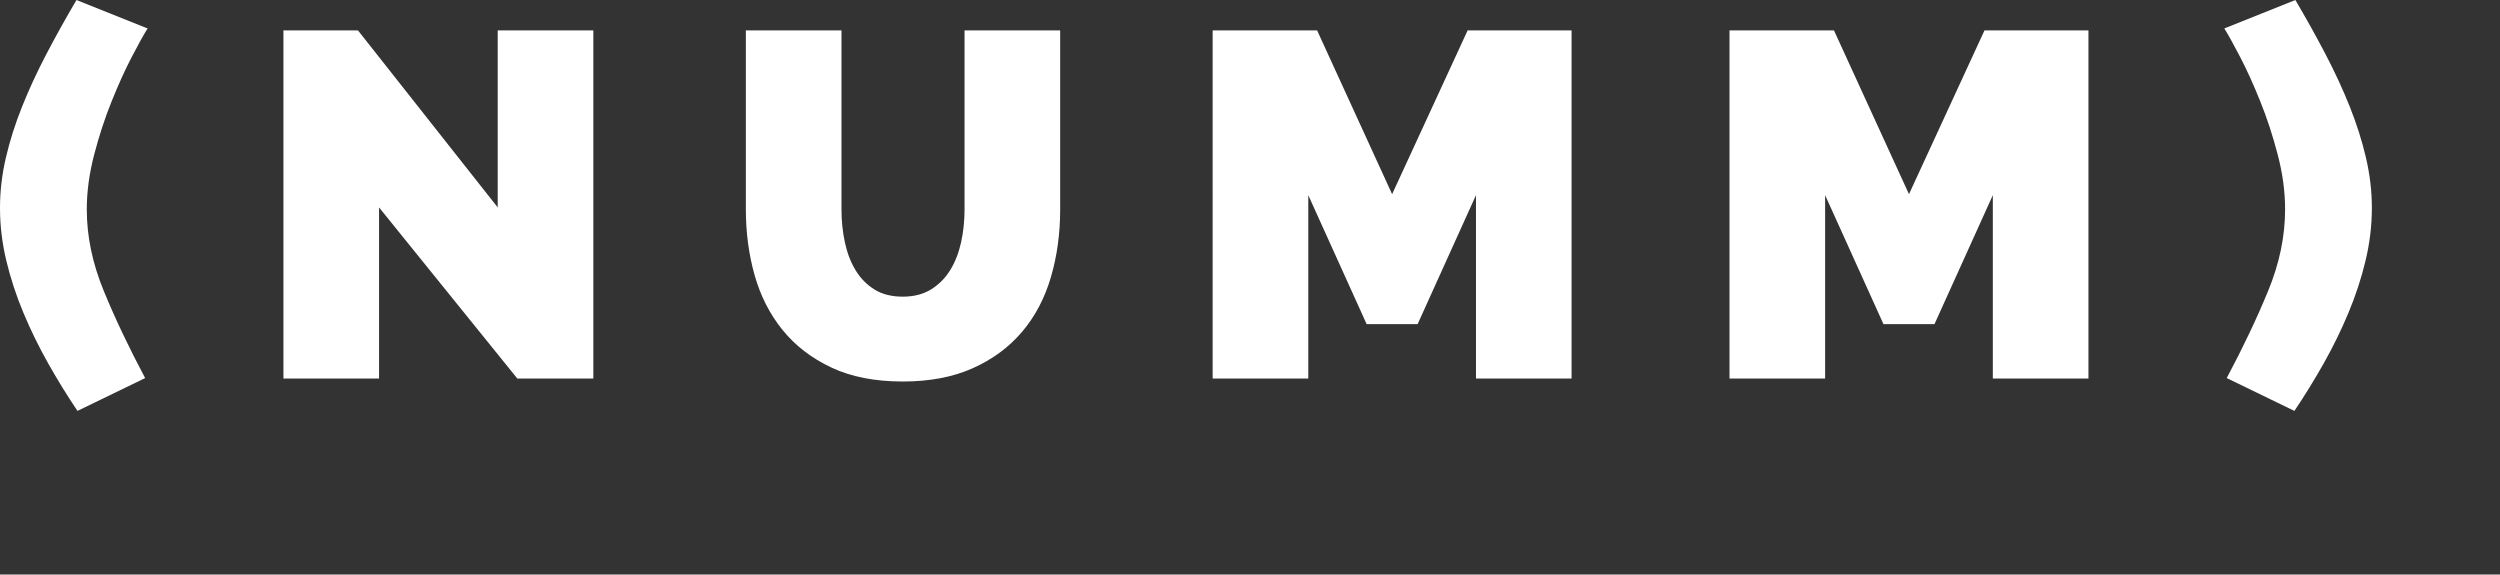 <?xml version="1.0" encoding="utf-8"?>
<!-- Generator: Adobe Illustrator 16.0.0, SVG Export Plug-In . SVG Version: 6.00 Build 0)  -->
<!DOCTYPE svg PUBLIC "-//W3C//DTD SVG 1.1//EN" "http://www.w3.org/Graphics/SVG/1.1/DTD/svg11.dtd">
<svg version="1.1" id="Layer_1" xmlns="http://www.w3.org/2000/svg" xmlns:xlink="http://www.w3.org/1999/xlink" x="0px" y="0px"
	 width="161px" height="37px" viewBox="0 0 161 37" enable-background="new 0 0 161 37" xml:space="preserve">
<rect x="0" y="0" width="161" height="37" fill="#333333" stroke="none"/>
<path fill="#FFFFFF" d="M0,13.39c0-1.074,0.126-2.152,0.379-3.237c0.252-1.084,0.6-2.179,1.042-3.284
	C1.863,5.763,2.384,4.637,2.984,3.49C3.584,2.342,4.231,1.179,4.926,0l4.579,1.832C9.253,2.232,8.91,2.848,8.479,3.68
	C8.047,4.511,7.616,5.463,7.184,6.537C6.752,7.611,6.379,8.753,6.063,9.963c-0.315,1.211-0.474,2.384-0.474,3.521
	c0,1.727,0.363,3.474,1.09,5.242c0.726,1.77,1.615,3.643,2.668,5.622l-4.358,2.114c-0.652-0.969-1.279-1.983-1.879-3.047
	s-1.132-2.146-1.595-3.252C1.052,19.059,0.683,17.936,0.41,16.8C0.137,15.664,0,14.527,0,13.39z"/>
<path fill="#FFFFFF" d="M24.411,13.358v11.021h-6.158V1.958h4.8l9,11.4v-11.4h6.158v22.421h-4.895L24.411,13.358z"/>
<path fill="#FFFFFF" d="M58.138,19.105c0.715,0,1.326-0.158,1.832-0.474c0.505-0.316,0.916-0.732,1.231-1.248
	c0.315-0.516,0.547-1.111,0.695-1.785c0.147-0.673,0.221-1.378,0.221-2.115V1.958h6.158v11.527c0,1.558-0.2,3.015-0.6,4.373
	c-0.4,1.359-1.021,2.533-1.863,3.521c-0.842,0.99-1.9,1.77-3.174,2.338c-1.274,0.568-2.774,0.852-4.5,0.852
	c-1.79,0-3.321-0.299-4.595-0.899s-2.321-1.403-3.142-2.414c-0.821-1.012-1.421-2.187-1.8-3.521
	c-0.379-1.338-0.568-2.752-0.568-4.248V1.958h6.158v11.527c0,0.737,0.074,1.447,0.221,2.131c0.147,0.685,0.379,1.285,0.695,1.8
	s0.721,0.928,1.216,1.232C56.816,18.953,57.421,19.105,58.138,19.105z"/>
<path fill="#FFFFFF" d="M95.053,24.379v-11.81l-3.758,8.306h-3.283l-3.758-8.306v11.81h-6.159V1.958h6.727l4.83,10.547l4.863-10.547
	h6.694v22.421H95.053z"/>
<path fill="#FFFFFF" d="M128.338,24.379v-11.81l-3.758,8.306h-3.284l-3.758-8.306v11.81h-6.158V1.958h6.728l4.83,10.547
	l4.863-10.547h6.695v22.421H128.338z"/>
<path fill="#FFFFFF" d="M152.748,13.39c0,1.137-0.137,2.273-0.41,3.411c-0.273,1.137-0.643,2.258-1.105,3.363
	c-0.461,1.105-0.994,2.189-1.594,3.252c-0.601,1.062-1.228,2.078-1.88,3.047l-4.358-2.115c1.054-1.979,1.943-3.852,2.67-5.621
	c0.727-1.768,1.089-3.515,1.089-5.242c0-1.138-0.157-2.311-0.474-3.521c-0.315-1.21-0.688-2.353-1.121-3.426
	c-0.432-1.073-0.862-2.026-1.295-2.858c-0.432-0.832-0.772-1.447-1.025-1.848L147.822,0c0.693,1.179,1.342,2.342,1.941,3.49
	c0.6,1.147,1.12,2.273,1.563,3.379c0.44,1.105,0.789,2.2,1.041,3.284C152.622,11.238,152.748,12.316,152.748,13.39z"/>
</svg>
